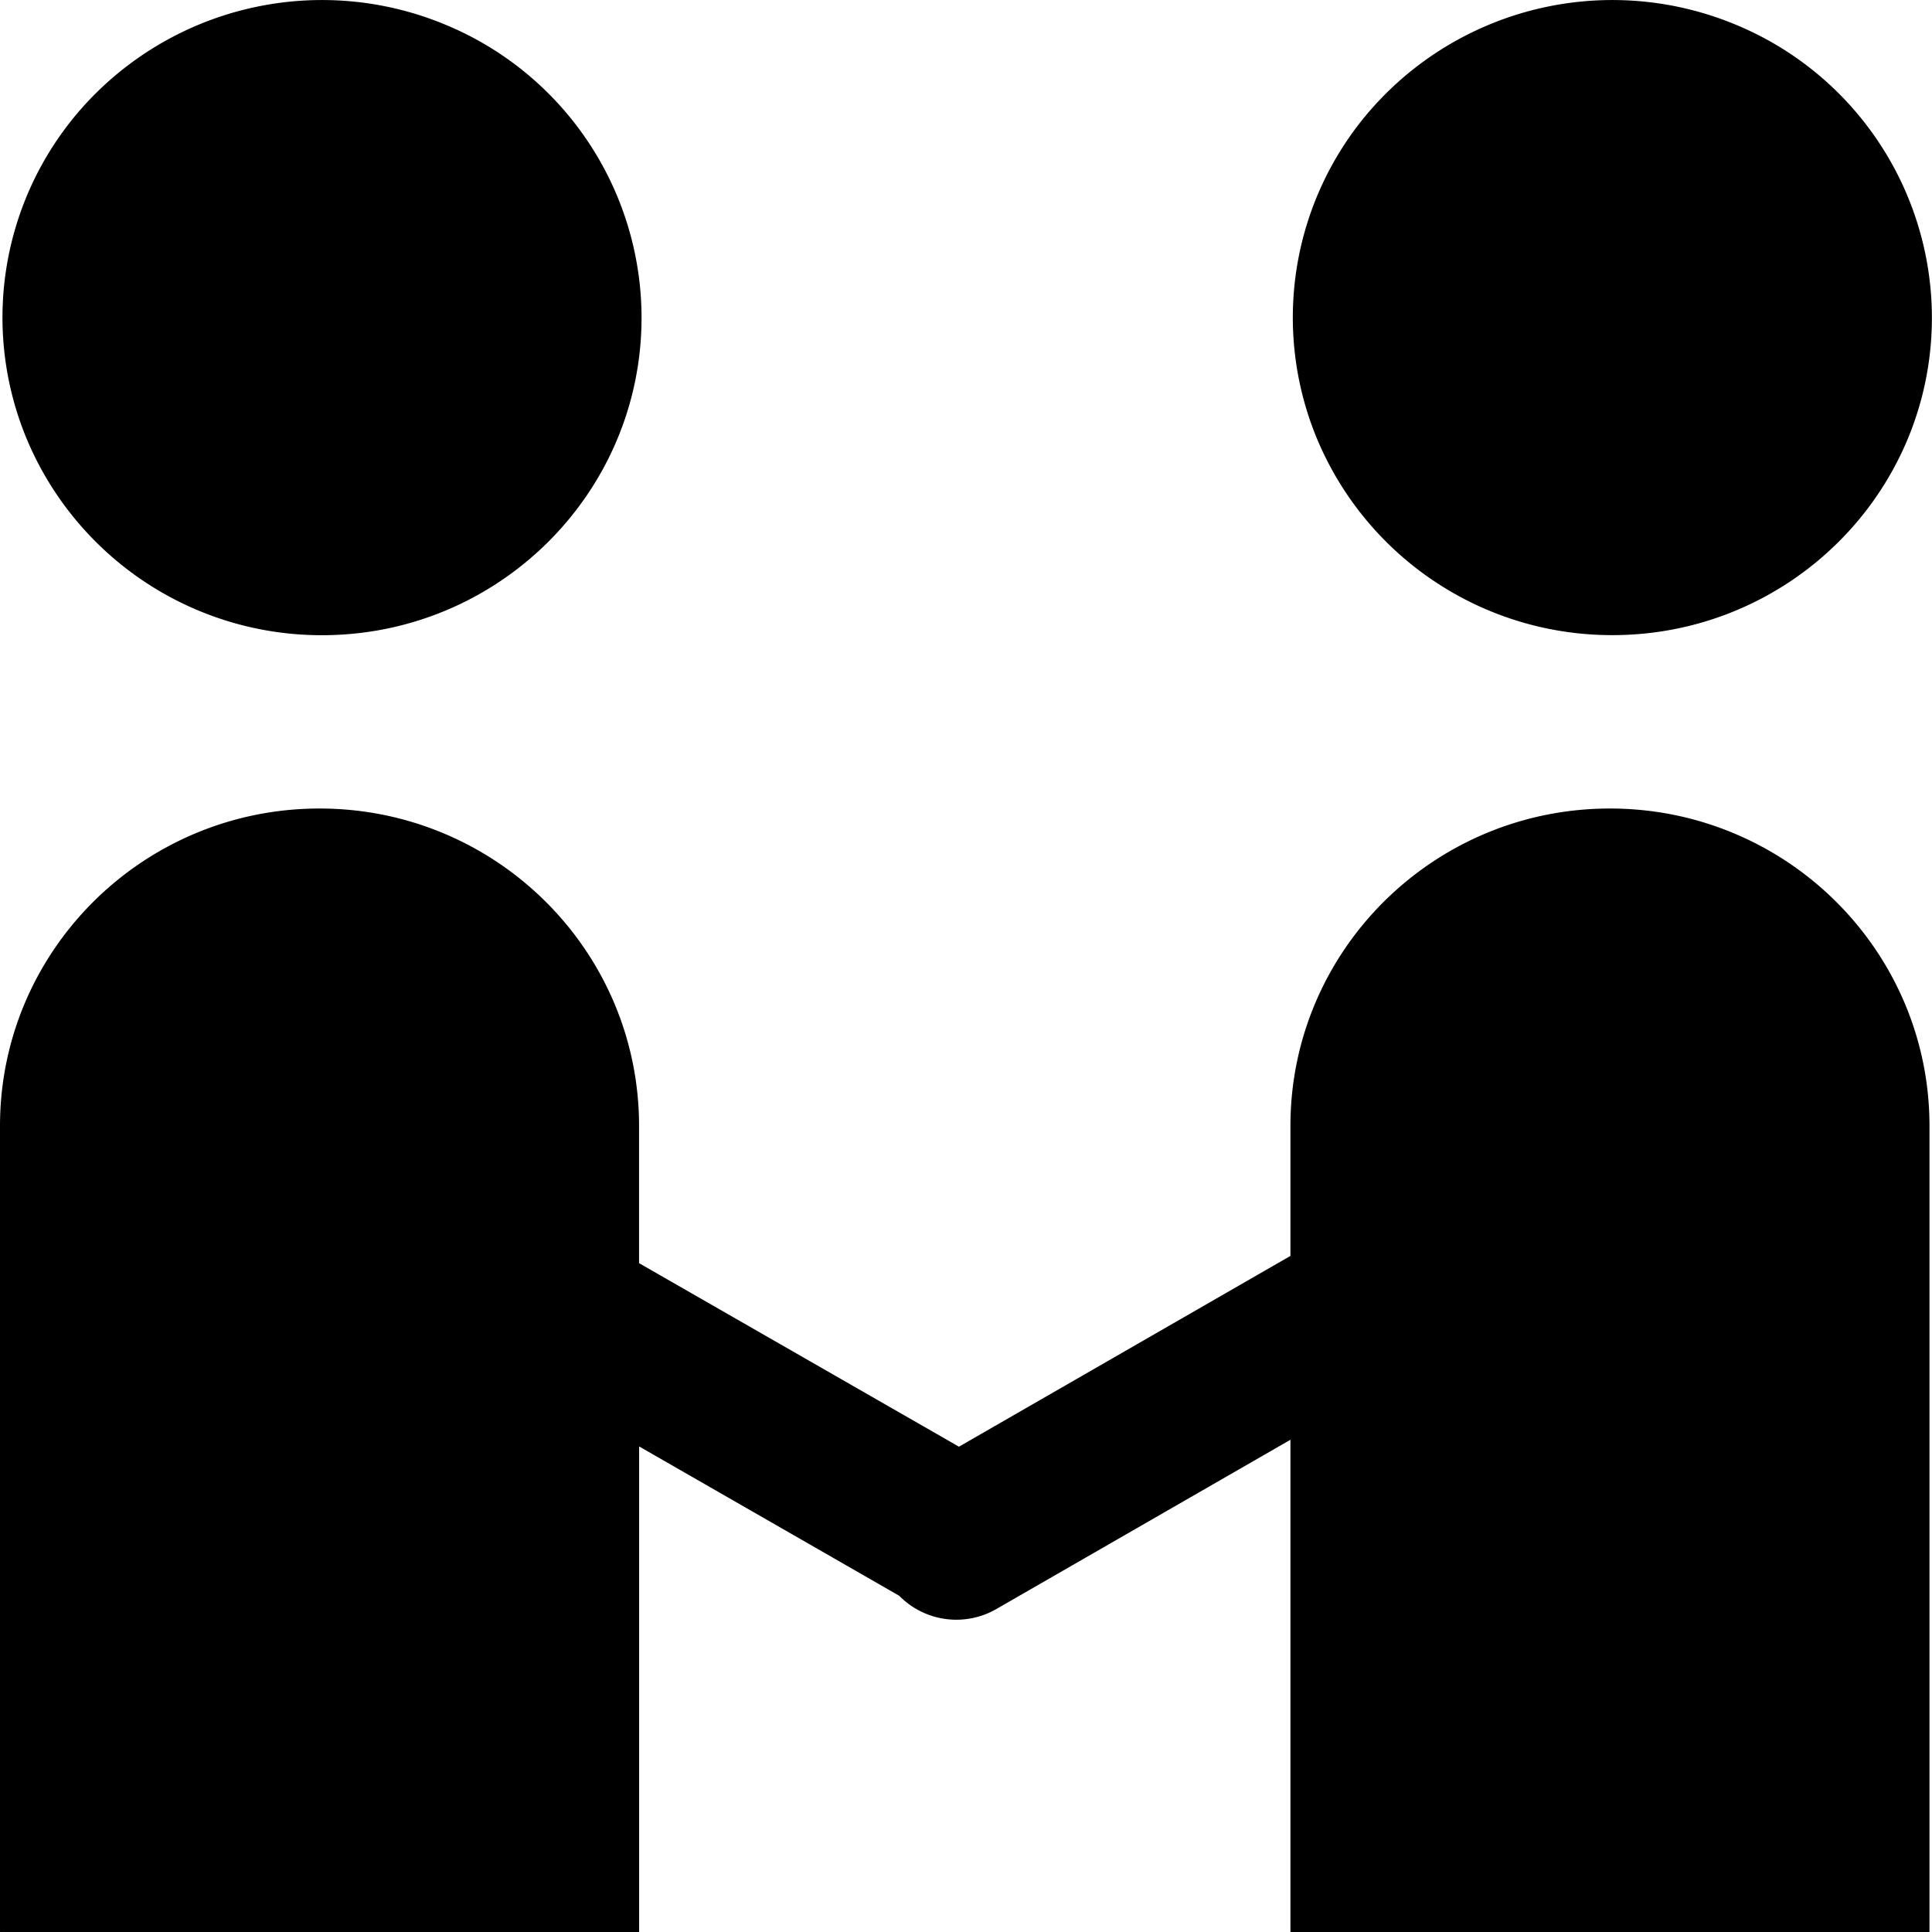 <?xml version="1.0" standalone="no"?><!DOCTYPE svg PUBLIC "-//W3C//DTD SVG 1.1//EN" "http://www.w3.org/Graphics/SVG/1.1/DTD/svg11.dtd"><svg t="1582366952860" class="icon" viewBox="0 0 1024 1024" version="1.1" xmlns="http://www.w3.org/2000/svg" p-id="43324" xmlns:xlink="http://www.w3.org/1999/xlink" width="32" height="32"><defs><style type="text/css"></style></defs><path d="M854.571 336.631a169.378 169.378 0 0 1-156.451-103.888 167.501 167.501 0 0 1 36.692-183.415A170.146 170.146 0 0 1 919.421 12.85 168.269 168.269 0 0 1 1023.949 168.32c0 92.966-75.815 168.312-169.378 168.312zM853.291 428.531c93.521 0 169.378 75.346 169.378 168.269v427.029a0.171 0.171 0 0 1-0.213 0.171h-338.33a0.171 0.171 0 0 1-0.171-0.171v-260.723l-155.896 89.724a42.451 42.451 0 0 1-51.453-7.04L338.757 766.647v257.182a0.171 0.171 0 0 1-0.171 0.171H0.213A0.171 0.171 0 0 1 0 1023.829V596.8c0-92.923 75.815-168.269 169.378-168.269 93.521 0 169.336 75.346 169.336 168.269v72.7l169.549 97.275 175.693-101.115v-68.861c0-92.923 75.815-168.269 169.336-168.269zM170.658 336.674A169.378 169.378 0 0 1 14.207 232.743a167.501 167.501 0 0 1 36.692-183.415A170.146 170.146 0 0 1 235.508 12.85a168.269 168.269 0 0 1 104.528 155.47C340.036 261.286 264.179 336.674 170.658 336.674z" p-id="43325"></path></svg>